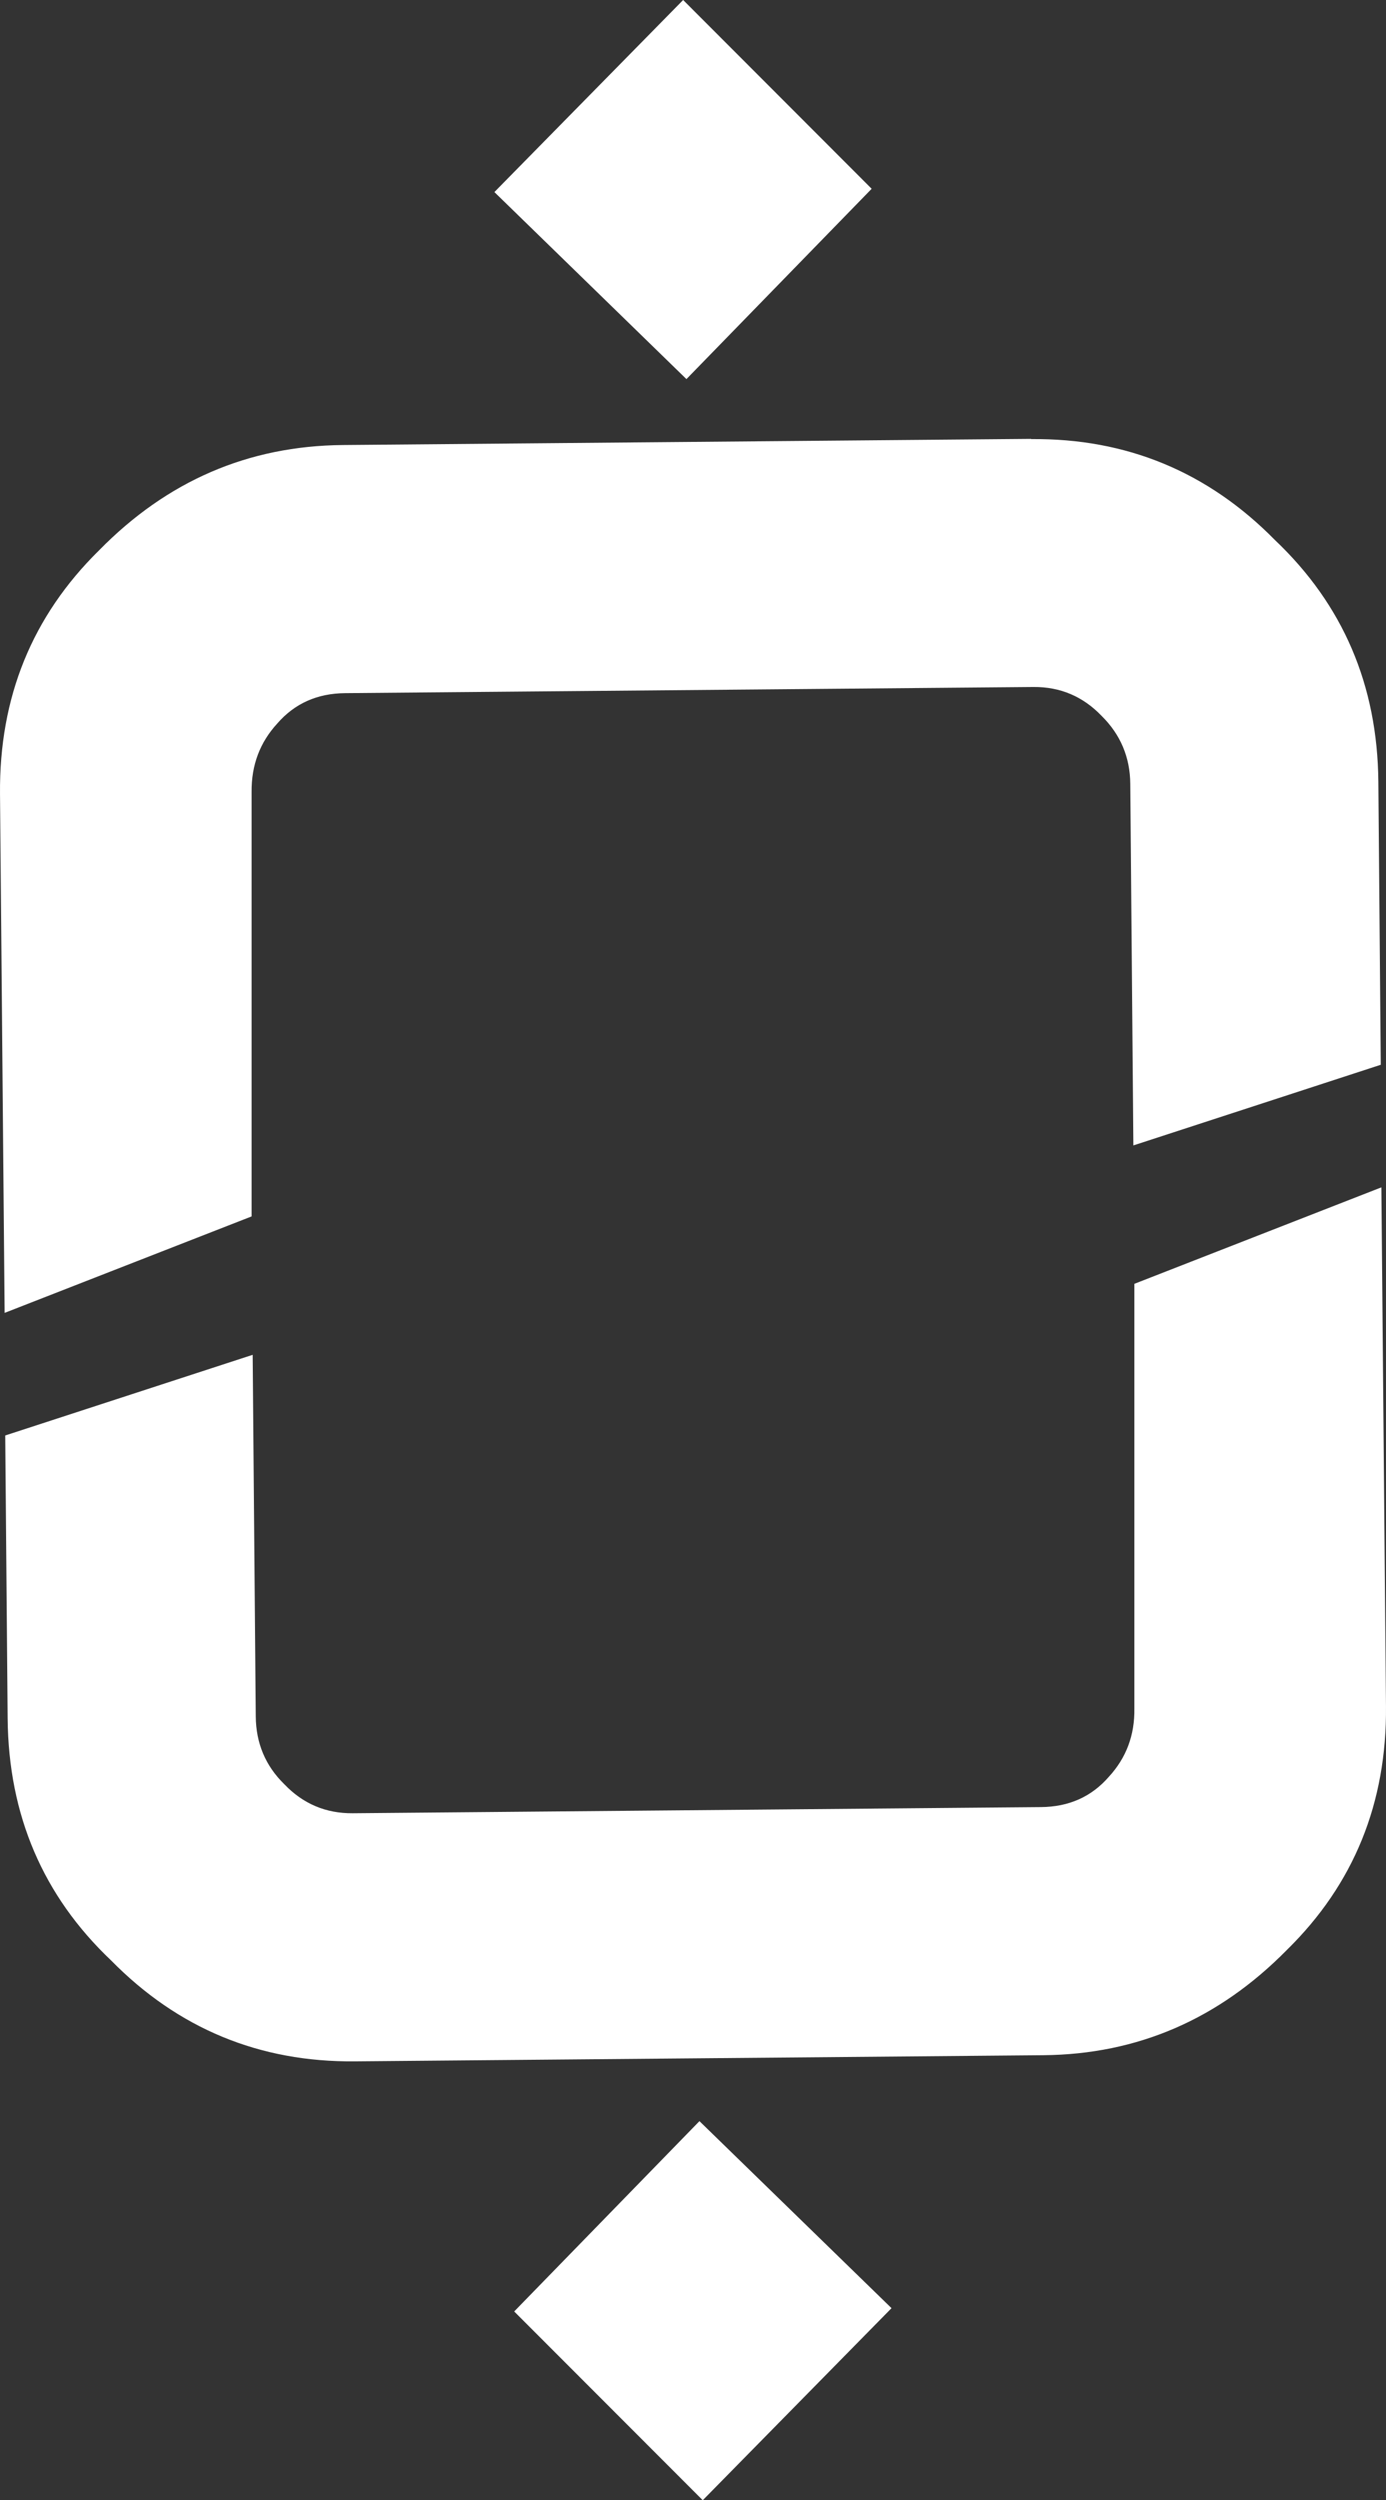 <?xml version="1.0" encoding="UTF-8"?>
<svg xmlns="http://www.w3.org/2000/svg" width="265" height="478" viewBox="0 0 265 478" fill="none">
  <rect x="0" y="0" width="265" height="478" fill="#333333" stroke="none"/>
  <path d="M67.85 394.095C49.614 394.263 34.068 387.836 21.253 374.811C8.227 362.458 1.63 347.039 1.462 328.552L1 274.436L48.312 259.016L48.9 328.131C48.942 333.257 50.749 337.585 54.363 341.114C57.934 344.854 62.304 346.702 67.43 346.66L199.029 345.483C204.366 345.441 208.693 343.509 212.012 339.686C215.331 336.072 216.971 331.744 216.887 326.618V245.445L264.115 227L264.997 326.199C265.165 344.686 258.862 360.231 246.047 372.793C233.021 386.028 217.516 392.751 199.491 392.919L67.892 394.095H67.85ZM134.364 478L98.313 441.909L133.733 405.523L170.457 441.279L134.364 478Z" fill="white"></path>
  <path d="M197.16 83.947C215.393 83.779 230.937 90.207 243.75 103.232C256.774 115.585 263.369 130.962 263.537 149.449L264 203.564L216.696 218.985L216.107 149.869C216.065 144.743 214.216 140.416 210.645 136.887C207.074 133.147 202.706 131.298 197.581 131.34L66.002 132.517C60.667 132.559 56.34 134.491 53.021 138.314C49.702 141.928 48.063 146.256 48.105 151.382V232.556L0.885 251L0.003 151.802C-0.165 133.315 6.137 117.811 18.95 105.207C31.974 91.93 47.475 85.249 65.54 85.081L197.118 83.905L197.16 83.947ZM130.615 0L166.66 36.092L131.245 72.477L94.528 36.721L130.615 0Z" fill="white"></path>
</svg>
